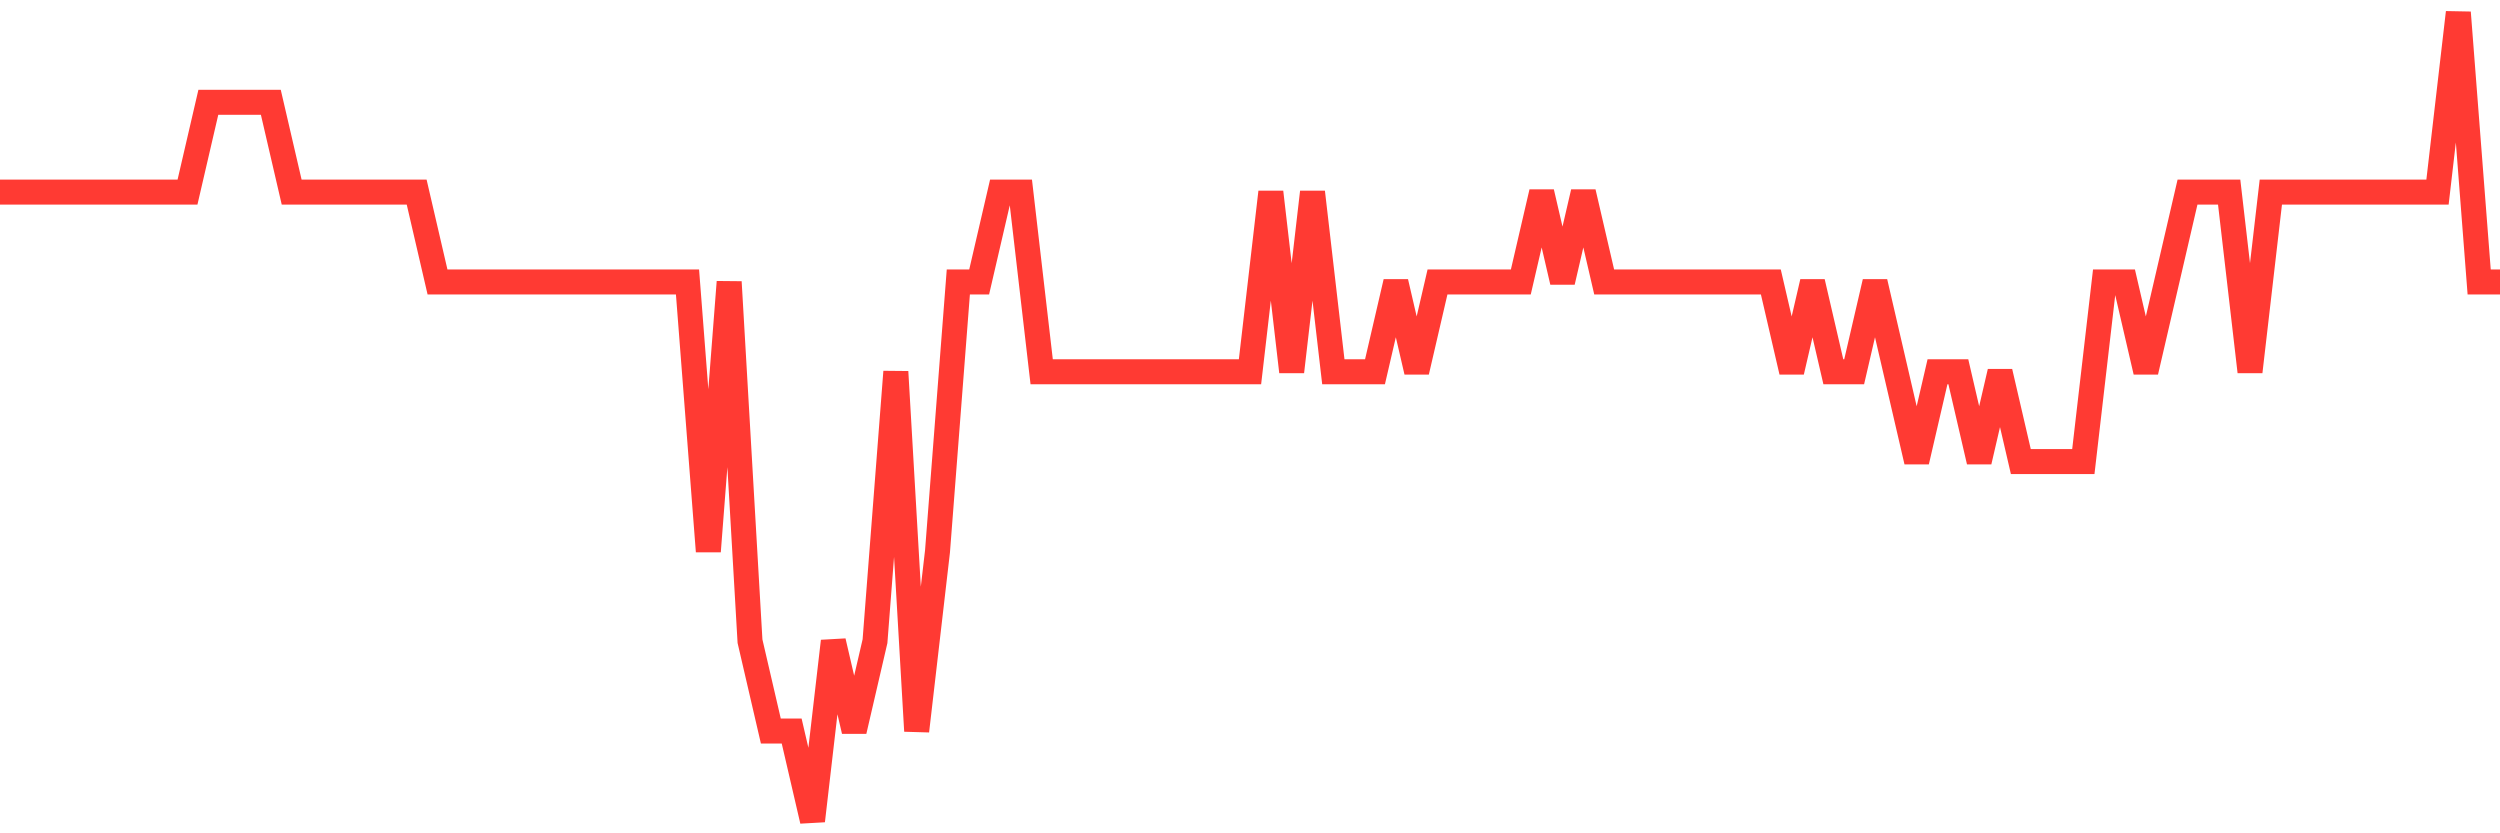 <svg
  xmlns="http://www.w3.org/2000/svg"
  xmlns:xlink="http://www.w3.org/1999/xlink"
  width="120"
  height="40"
  viewBox="0 0 120 40"
  preserveAspectRatio="none"
>
  <polyline
    points="0,9.222 1,9.222 2,9.222 3,9.222 4,9.222 5,9.222 6,9.222 7,9.222 8,9.222 9,9.222 10,4.911 11,4.911 12,4.911 13,4.911 14,9.222 15,9.222 16,9.222 17,9.222 18,9.222 19,9.222 20,9.222 21,13.533 22,13.533 23,13.533 24,13.533 25,13.533 26,13.533 27,13.533 28,13.533 29,13.533 30,13.533 31,13.533 32,13.533 33,13.533 34,26.467 35,13.533 36,30.778 37,35.089 38,35.089 39,39.4 40,30.778 41,35.089 42,30.778 43,17.844 44,35.089 45,26.467 46,13.533 47,13.533 48,9.222 49,9.222 50,17.844 51,17.844 52,17.844 53,17.844 54,17.844 55,17.844 56,17.844 57,17.844 58,17.844 59,17.844 60,17.844 61,9.222 62,17.844 63,9.222 64,17.844 65,17.844 66,17.844 67,13.533 68,17.844 69,13.533 70,13.533 71,13.533 72,13.533 73,13.533 74,9.222 75,13.533 76,9.222 77,13.533 78,13.533 79,13.533 80,13.533 81,13.533 82,13.533 83,13.533 84,13.533 85,13.533 86,17.844 87,13.533 88,17.844 89,17.844 90,13.533 91,17.844 92,22.156 93,17.844 94,17.844 95,22.156 96,17.844 97,22.156 98,22.156 99,22.156 100,22.156 101,13.533 102,13.533 103,17.844 104,13.533 105,9.222 106,9.222 107,9.222 108,17.844 109,9.222 110,9.222 111,9.222 112,9.222 113,9.222 114,9.222 115,9.222 116,9.222 117,9.222 118,0.6 119,13.533 120,13.533"
    fill="none"
    stroke="#ff3a33"
    stroke-width="1.2"
  >
  </polyline>
</svg>